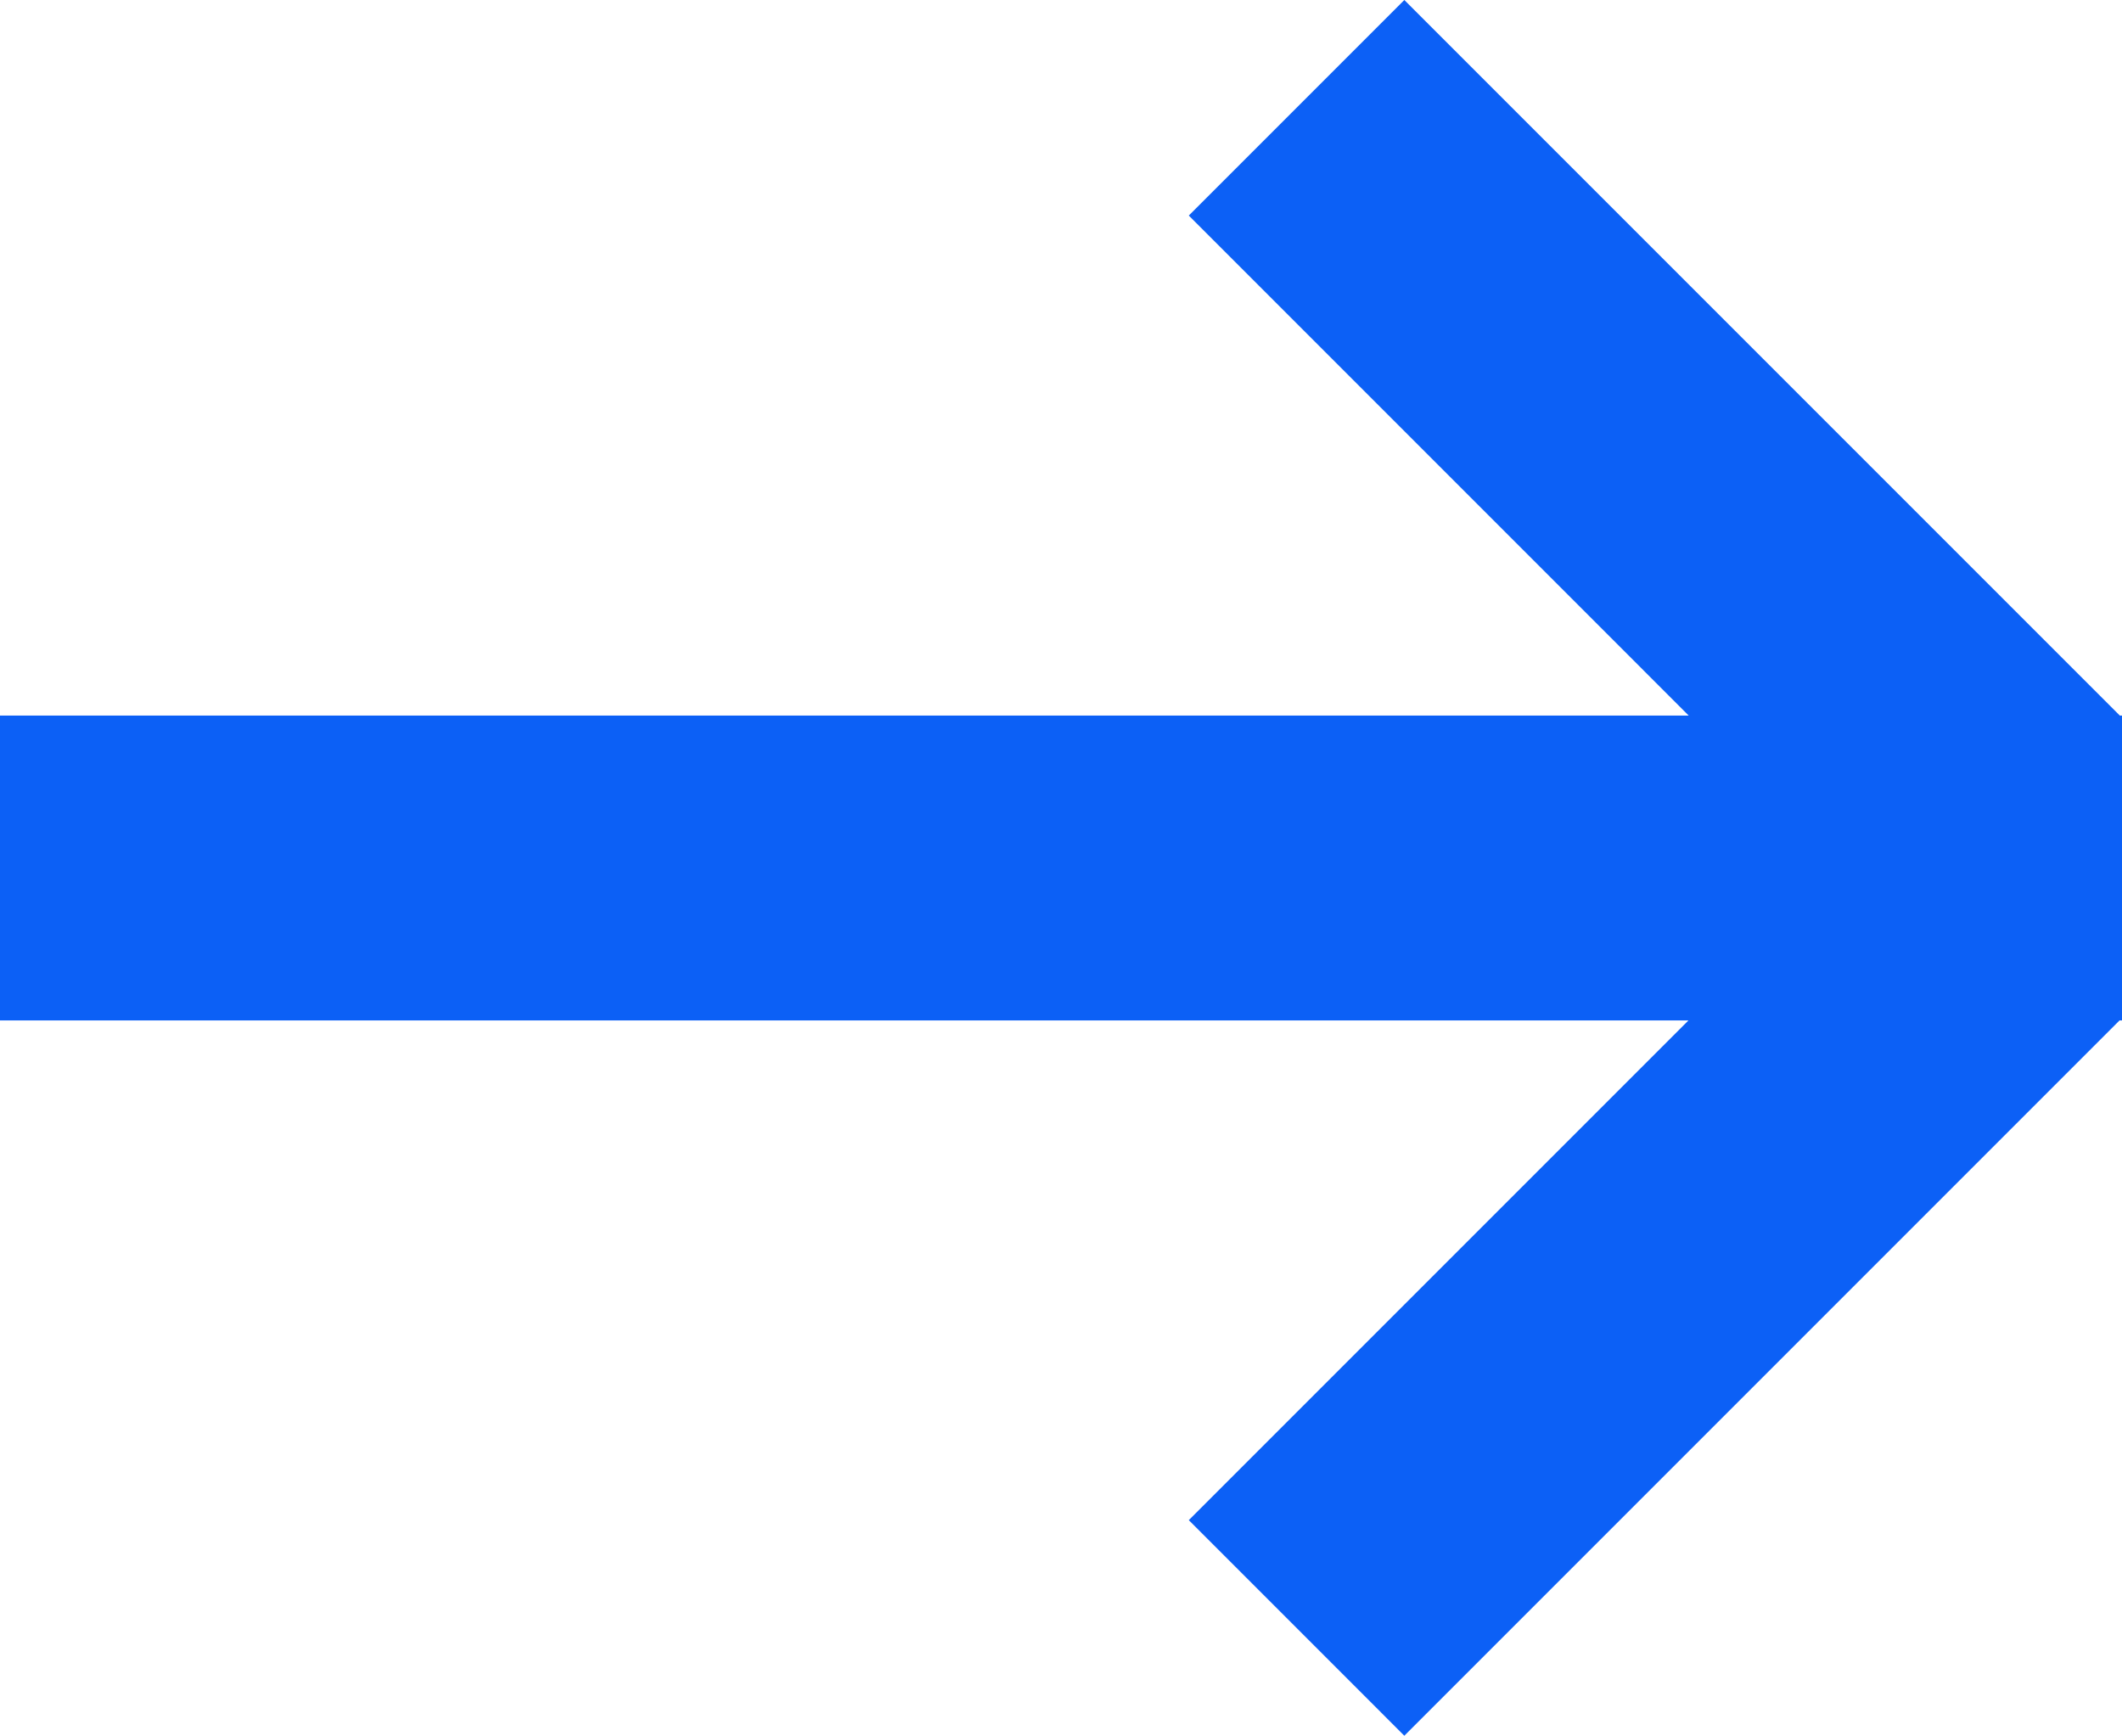 <?xml version="1.0" encoding="UTF-8"?> <svg xmlns="http://www.w3.org/2000/svg" viewBox="0 0 536 438.38"> <title>Ресурс 6</title> <g id="Слой_2" data-name="Слой 2"> <g id="Слой_1-2" data-name="Слой 1"> <polygon points="536 180.72 536 257.72 535.38 257.72 354.72 438.38 300.28 383.93 426.49 257.72 0 257.72 0 180.72 426.55 180.72 300.28 54.44 354.72 0 535.45 180.72 536 180.72" style="fill:#0c60f6"></polygon> </g> </g> </svg> 